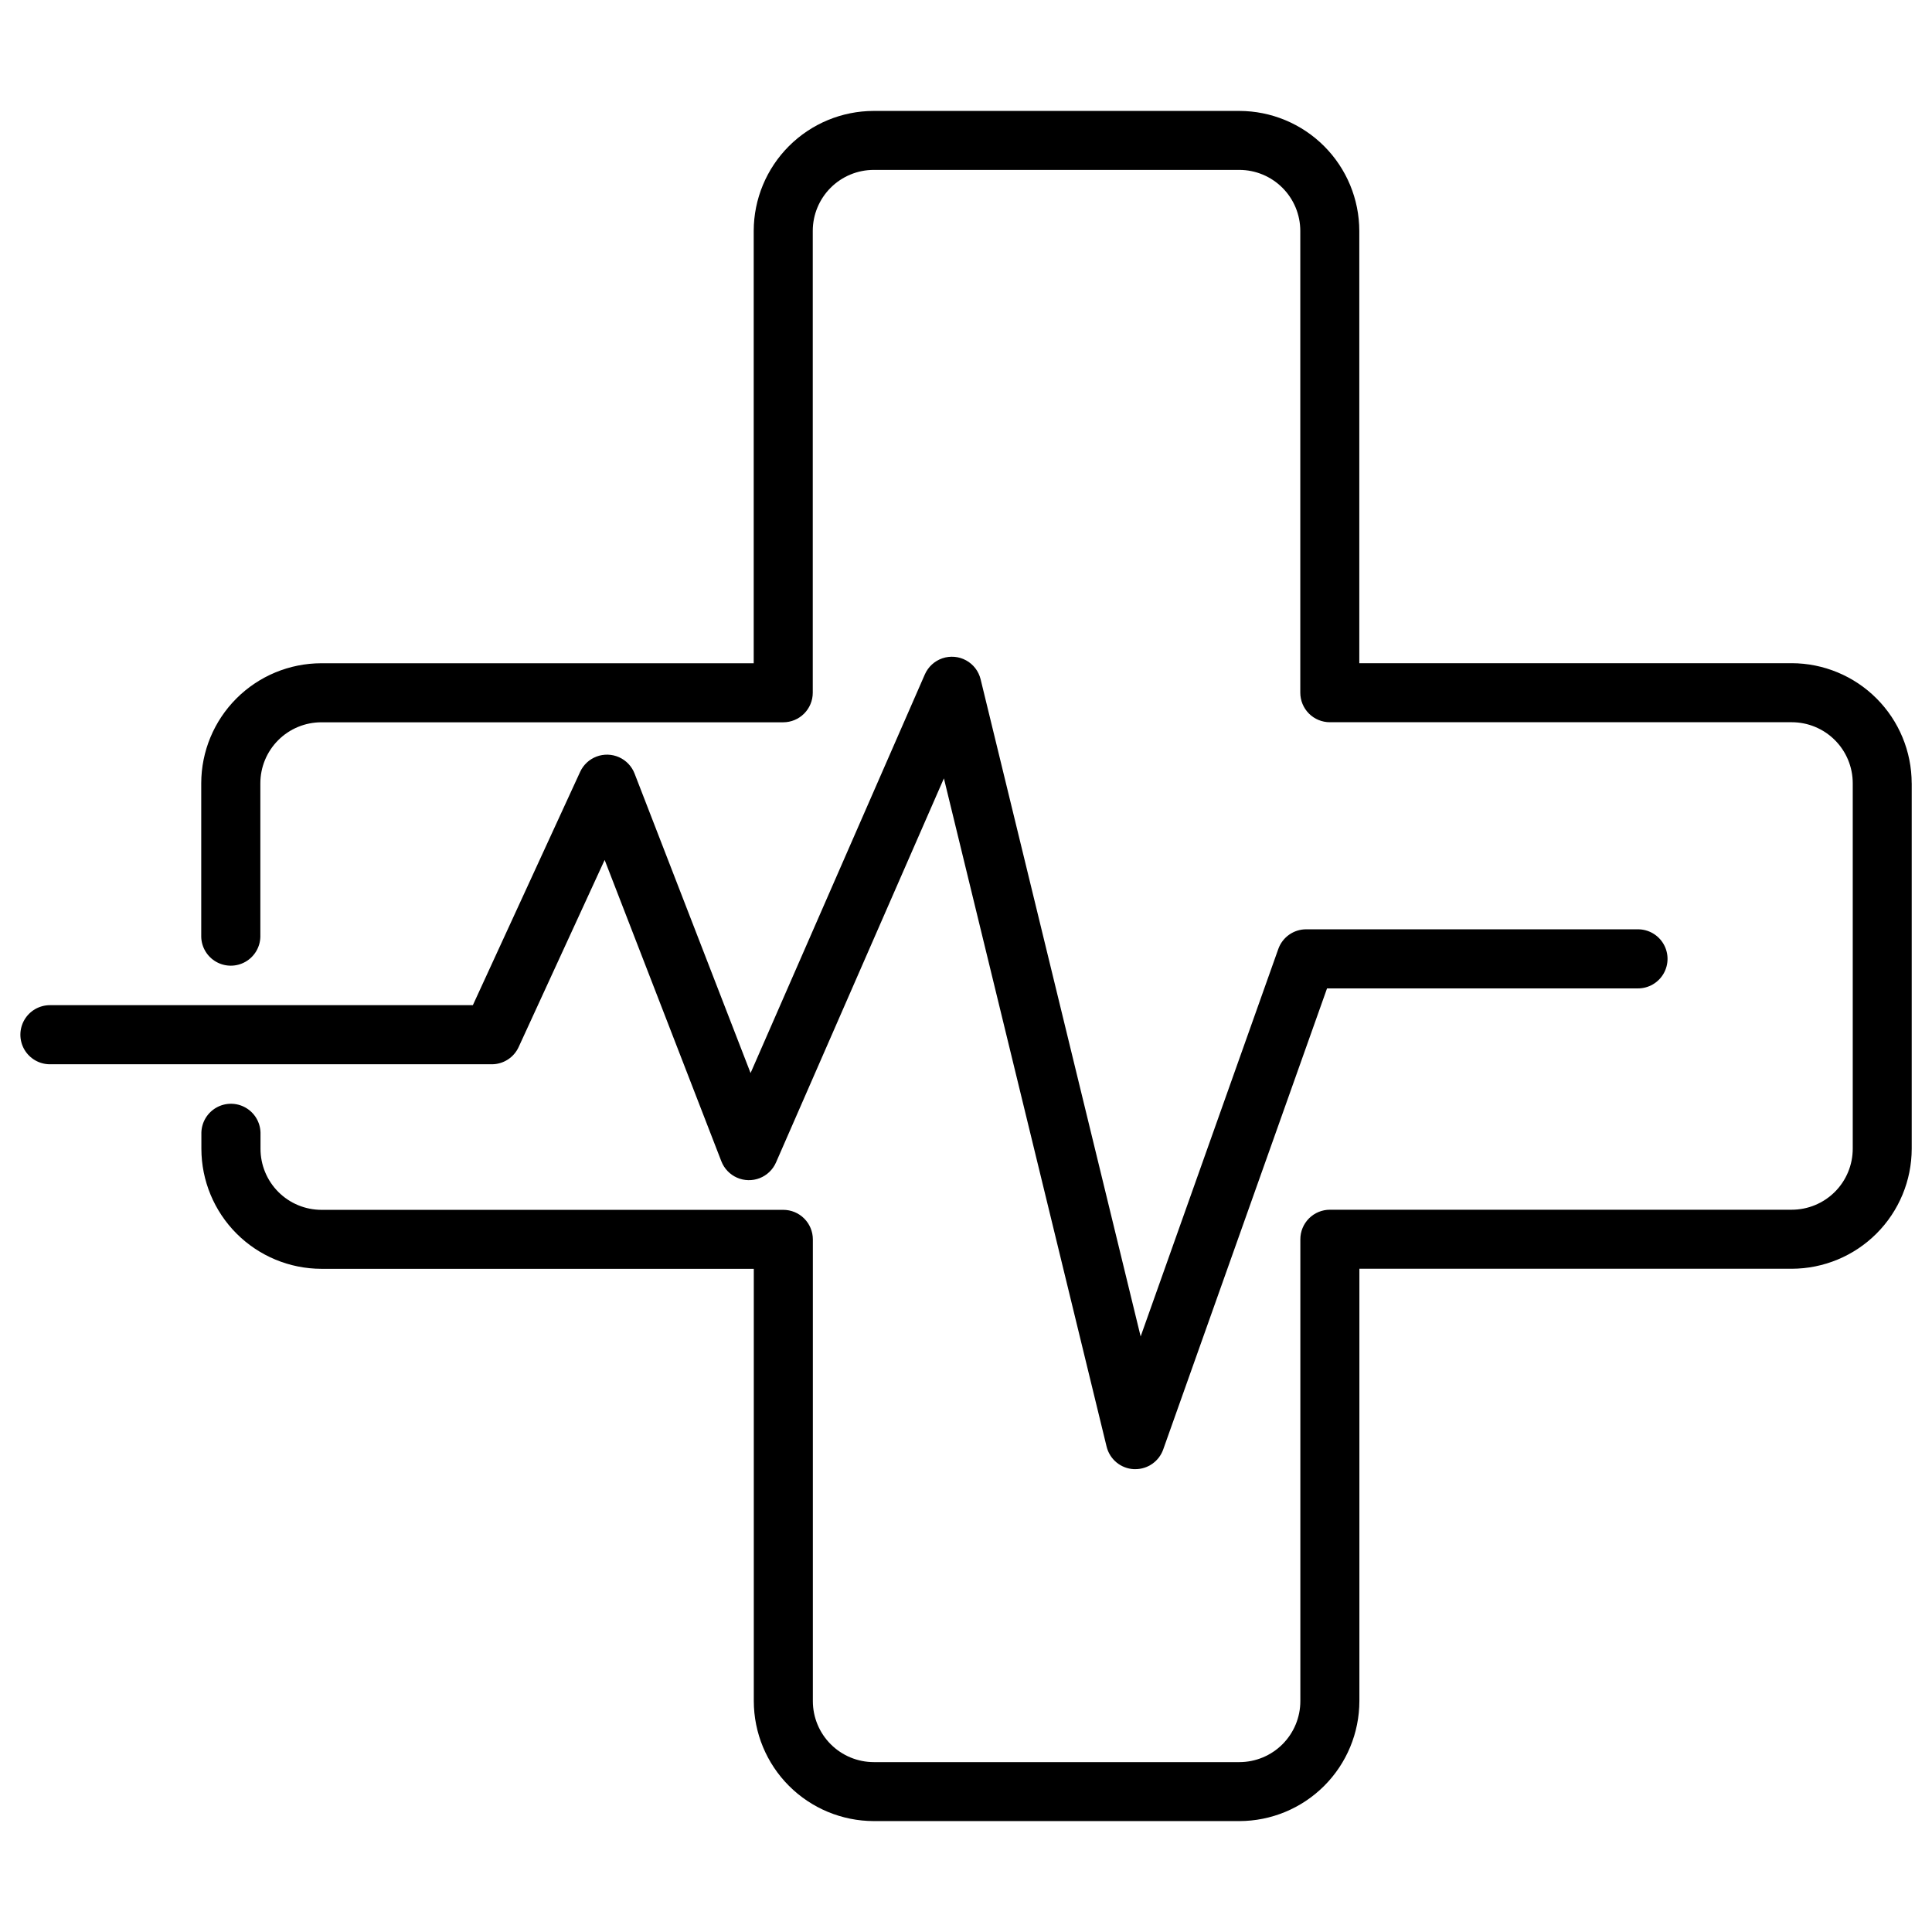 <?xml version="1.0" encoding="UTF-8"?>
<svg width="1200pt" height="1200pt" version="1.1" viewBox="0 0 1200 1200" xmlns="http://www.w3.org/2000/svg">
 <path d="m1187.4 486.48v227.04c-0.031 19.754-7.894 38.691-21.863 52.66s-32.906 21.832-52.66 21.867h-268.54v268.54c-0.035 19.754-7.898 38.691-21.867 52.66s-32.906 21.832-52.66 21.863h-227.09c-19.758-0.031-38.691-7.894-52.66-21.863-13.973-13.969-21.832-32.906-21.867-52.66v-268.5h-268.59c-19.754-0.035-38.691-7.898-52.66-21.867s-21.832-32.906-21.867-52.66v-10.105c0.172-6.445 3.707-12.328 9.316-15.504 5.613-3.176 12.477-3.176 18.09 0 5.609 3.176 9.148 9.059 9.316 15.504v10.105c0 10.051 3.992 19.688 11.098 26.797 7.106 7.106 16.746 11.098 26.797 11.098h286.81c4.867 0 9.539 1.934 12.98 5.375 3.445 3.441 5.383 8.109 5.387 12.977v286.78c0 10.051 3.992 19.688 11.098 26.793 7.106 7.109 16.746 11.102 26.797 11.102h227c10.051 0 19.691-3.992 26.797-11.102 7.106-7.106 11.098-16.742 11.098-26.793v-286.85c0-4.867 1.934-9.535 5.375-12.977 3.445-3.445 8.113-5.379 12.98-5.379h286.85c10.047 0 19.688-3.992 26.793-11.098 7.109-7.106 11.102-16.746 11.102-26.797v-227c0-10.051-3.992-19.688-11.102-26.797-7.106-7.106-16.746-11.098-26.793-11.098h-286.89c-4.867 0-9.535-1.934-12.977-5.375-3.441-3.441-5.375-8.113-5.375-12.98v-286.81c0-10.051-3.992-19.688-11.102-26.793-7.106-7.109-16.746-11.102-26.793-11.102h-227.02c-10.051 0-19.691 3.992-26.797 11.102-7.106 7.106-11.098 16.742-11.098 26.793v286.85c-0.004 4.867-1.941 9.535-5.387 12.98-3.441 3.441-8.113 5.375-12.98 5.375h-286.85c-10.051 0-19.688 3.992-26.793 11.098-7.109 7.106-11.102 16.746-11.102 26.797v95.395-0.004c-0.168 6.445-3.703 12.332-9.316 15.504-5.609 3.176-12.477 3.176-18.086 0-5.613-3.172-9.148-9.059-9.316-15.504v-95.43c0.031-19.754 7.894-38.691 21.863-52.66s32.906-21.832 52.664-21.867h268.63v-268.54c0.035-19.754 7.898-38.691 21.867-52.66s32.906-21.832 52.66-21.863h227.09c19.758 0.031 38.691 7.894 52.664 21.863 13.969 13.969 21.828 32.906 21.863 52.66v268.5h268.57c19.762 0.035 38.703 7.902 52.672 21.879 13.973 13.98 21.828 32.926 21.852 52.688zm-865.26 163.86 53.418-116.21 72.492 187.18c1.766 4.543 5.266 8.199 9.73 10.16 4.461 1.965 9.52 2.07 14.062 0.301 4.543-1.773 8.191-5.277 10.148-9.742l104.29-238.57 101.05 415.05 0.004 0.004c0.934 3.848 3.082 7.289 6.129 9.812 3.051 2.527 6.832 3.996 10.785 4.195h0.949-0.004c3.793 0 7.488-1.176 10.586-3.363 3.094-2.188 5.438-5.277 6.707-8.852l101.76-286.39h193.14c6.559 0 12.617-3.496 15.895-9.176 3.277-5.68 3.277-12.676 0-18.355-3.277-5.676-9.336-9.176-15.895-9.176h-206.1c-3.793 0-7.492 1.176-10.59 3.359-3.098 2.188-5.445 5.281-6.715 8.855l-85.504 240.68-99.398-408.19c-1.219-5.008-4.488-9.27-9.004-11.746-4.519-2.477-9.871-2.941-14.75-1.281-4.875 1.664-8.828 5.301-10.895 10.02l-108.23 247.58-72.062-186.04c-1.75-4.508-5.207-8.145-9.621-10.117s-9.43-2.129-13.957-0.43c-4.527 1.703-8.199 5.117-10.223 9.512l-66.633 144.92h-262.69c-6.555 0-12.617 3.496-15.895 9.176-3.277 5.68-3.277 12.676 0 18.355 3.277 5.676 9.34 9.176 15.895 9.176h274.45c3.512 0 6.949-1.004 9.906-2.898 2.953-1.895 5.305-4.598 6.769-7.789z"/>
</svg>
